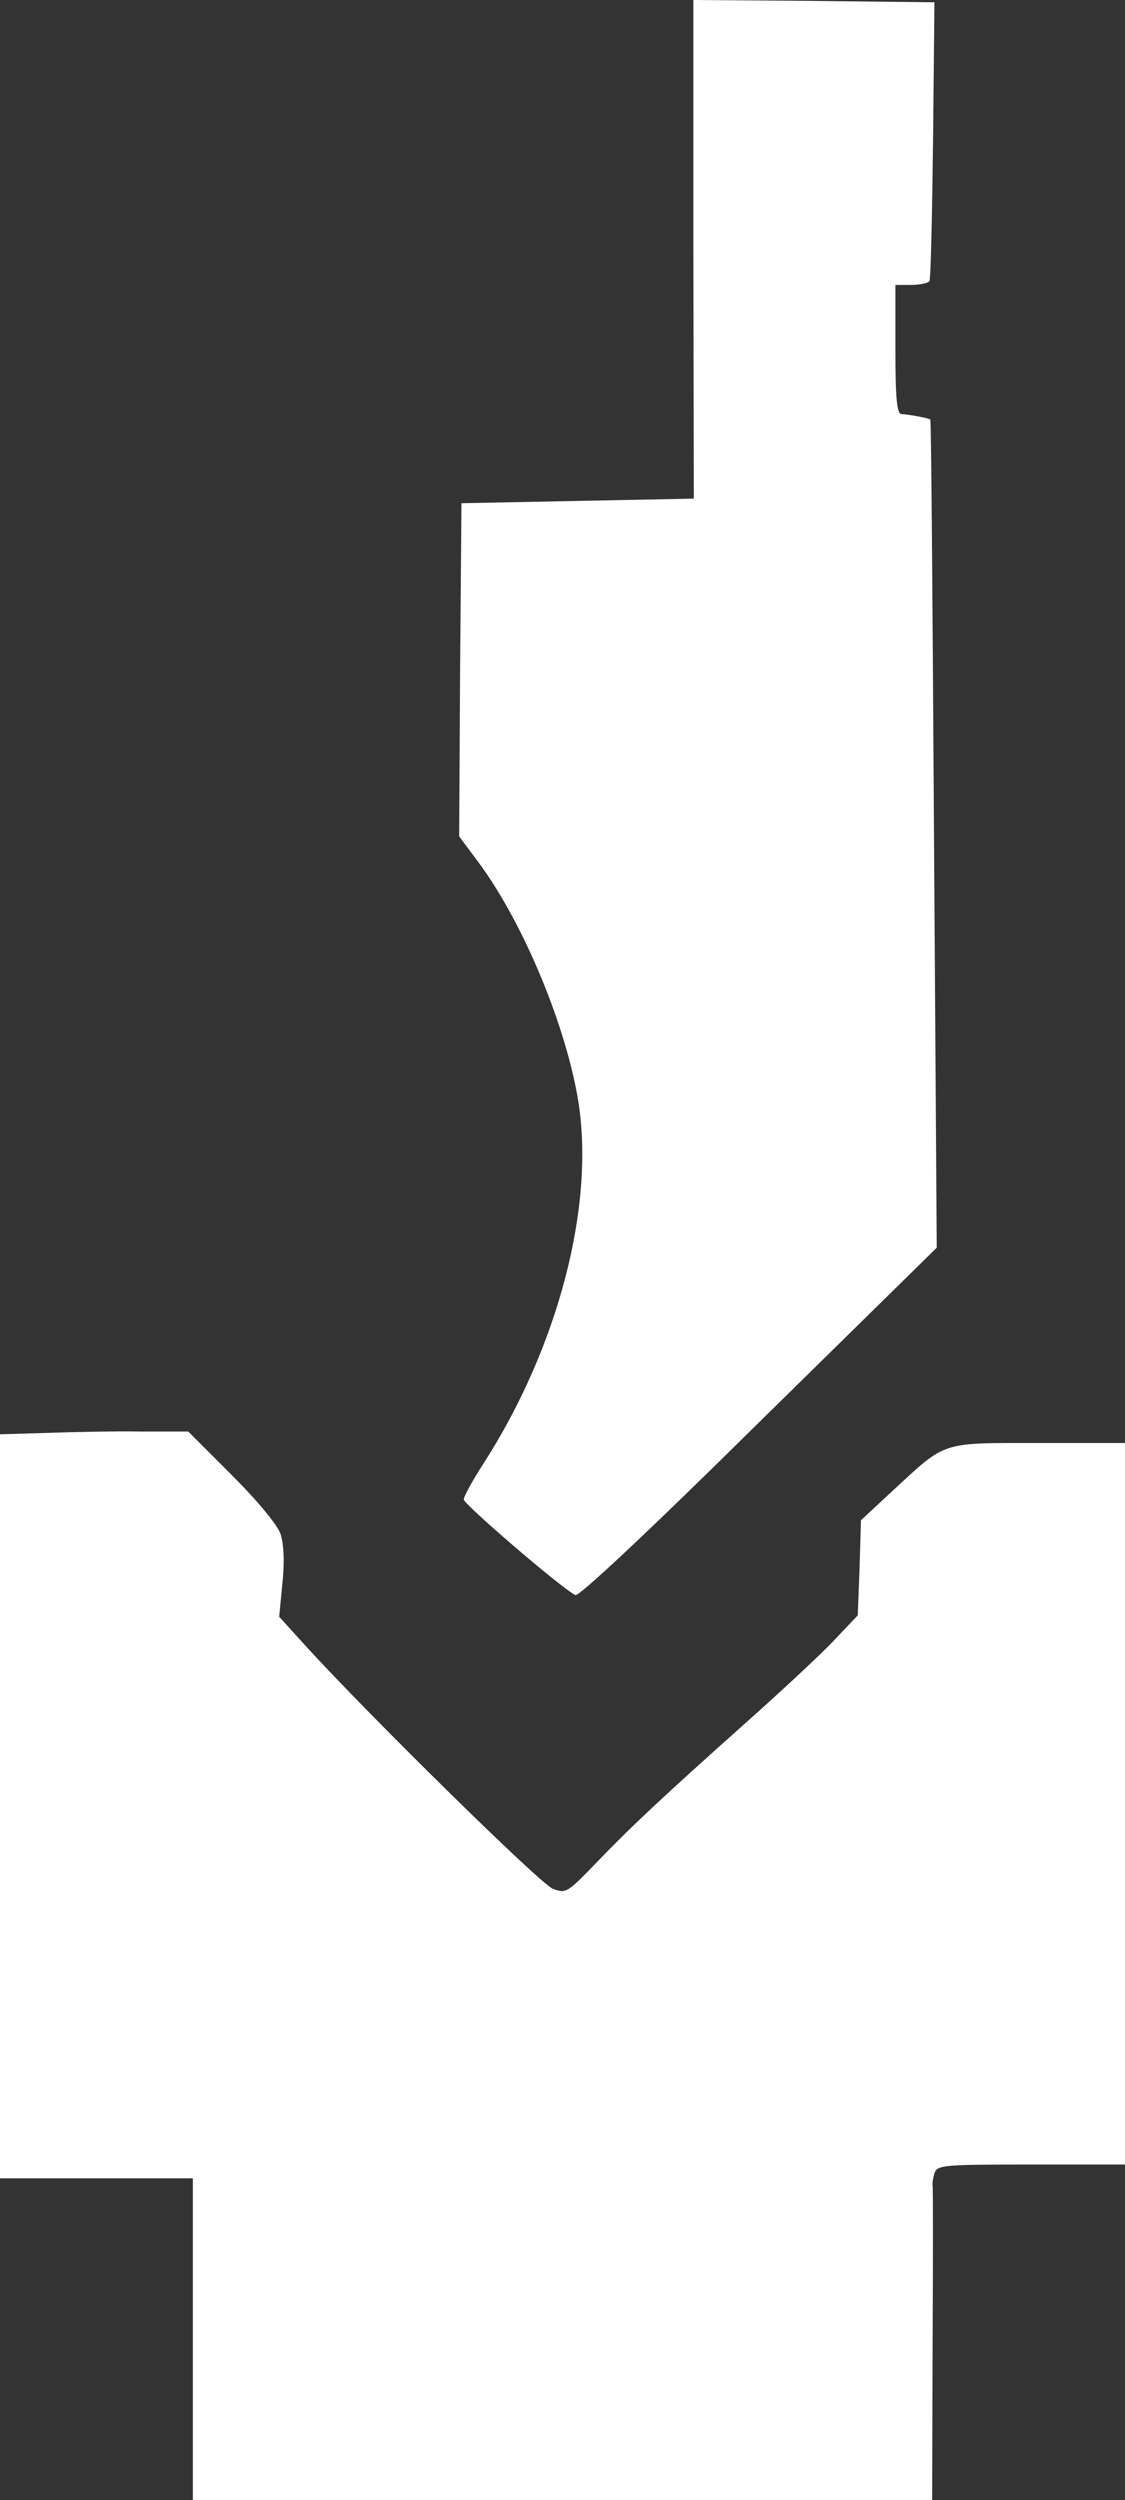 <?xml version="1.0" standalone="no"?>
<!DOCTYPE svg PUBLIC "-//W3C//DTD SVG 20010904//EN"
 "http://www.w3.org/TR/2001/REC-SVG-20010904/DTD/svg10.dtd">
<svg version="1.0" xmlns="http://www.w3.org/2000/svg"
 width="245pt" height="544pt" viewBox="0 0 245 544"
 preserveAspectRatio="xMidYMid meet">

<rect x="0" y="0" width="245" height="544" fill="#333333" stroke="none"/>

<g transform="translate(0,544) scale(0.1,-0.1)"
fill="#ffffff" stroke="none">
<path d="M1510 4898 l1 -543 -253 -5 -253 -5 -3 -362 -2 -363 44 -59 c97 -132
190 -356 216 -521 35 -227 -45 -532 -206 -783 -24 -37 -44 -73 -44 -80 0 -10
209 -190 243 -208 7 -4 155 134 399 375 l388 381 -6 900 c-3 495 -6 901 -8
902 -3 3 -45 11 -63 12 -10 1 -13 36 -13 141 l0 140 34 0 c19 0 37 4 40 8 3 4
6 143 8 308 l3 299 -263 3 -262 2 0 -542z"/>
<path d="M102 2322 l-102 -3 0 -809 0 -810 210 0 210 0 0 -350 0 -350 805 0
805 0 1 338 c1 185 1 341 0 346 -1 4 1 17 4 27 6 18 19 19 211 19 l204 0 0
785 0 785 -187 0 c-216 0 -201 5 -318 -103 l-70 -65 -3 -103 -4 -104 -56 -59
c-31 -32 -115 -110 -187 -174 -185 -165 -251 -227 -326 -305 -63 -65 -66 -68
-95 -57 -27 10 -402 379 -538 528 l-58 64 7 73 c5 46 3 86 -4 107 -7 20 -49
71 -106 128 l-95 95 -103 0 c-56 1 -148 -1 -205 -3z"/>
</g>
</svg>
